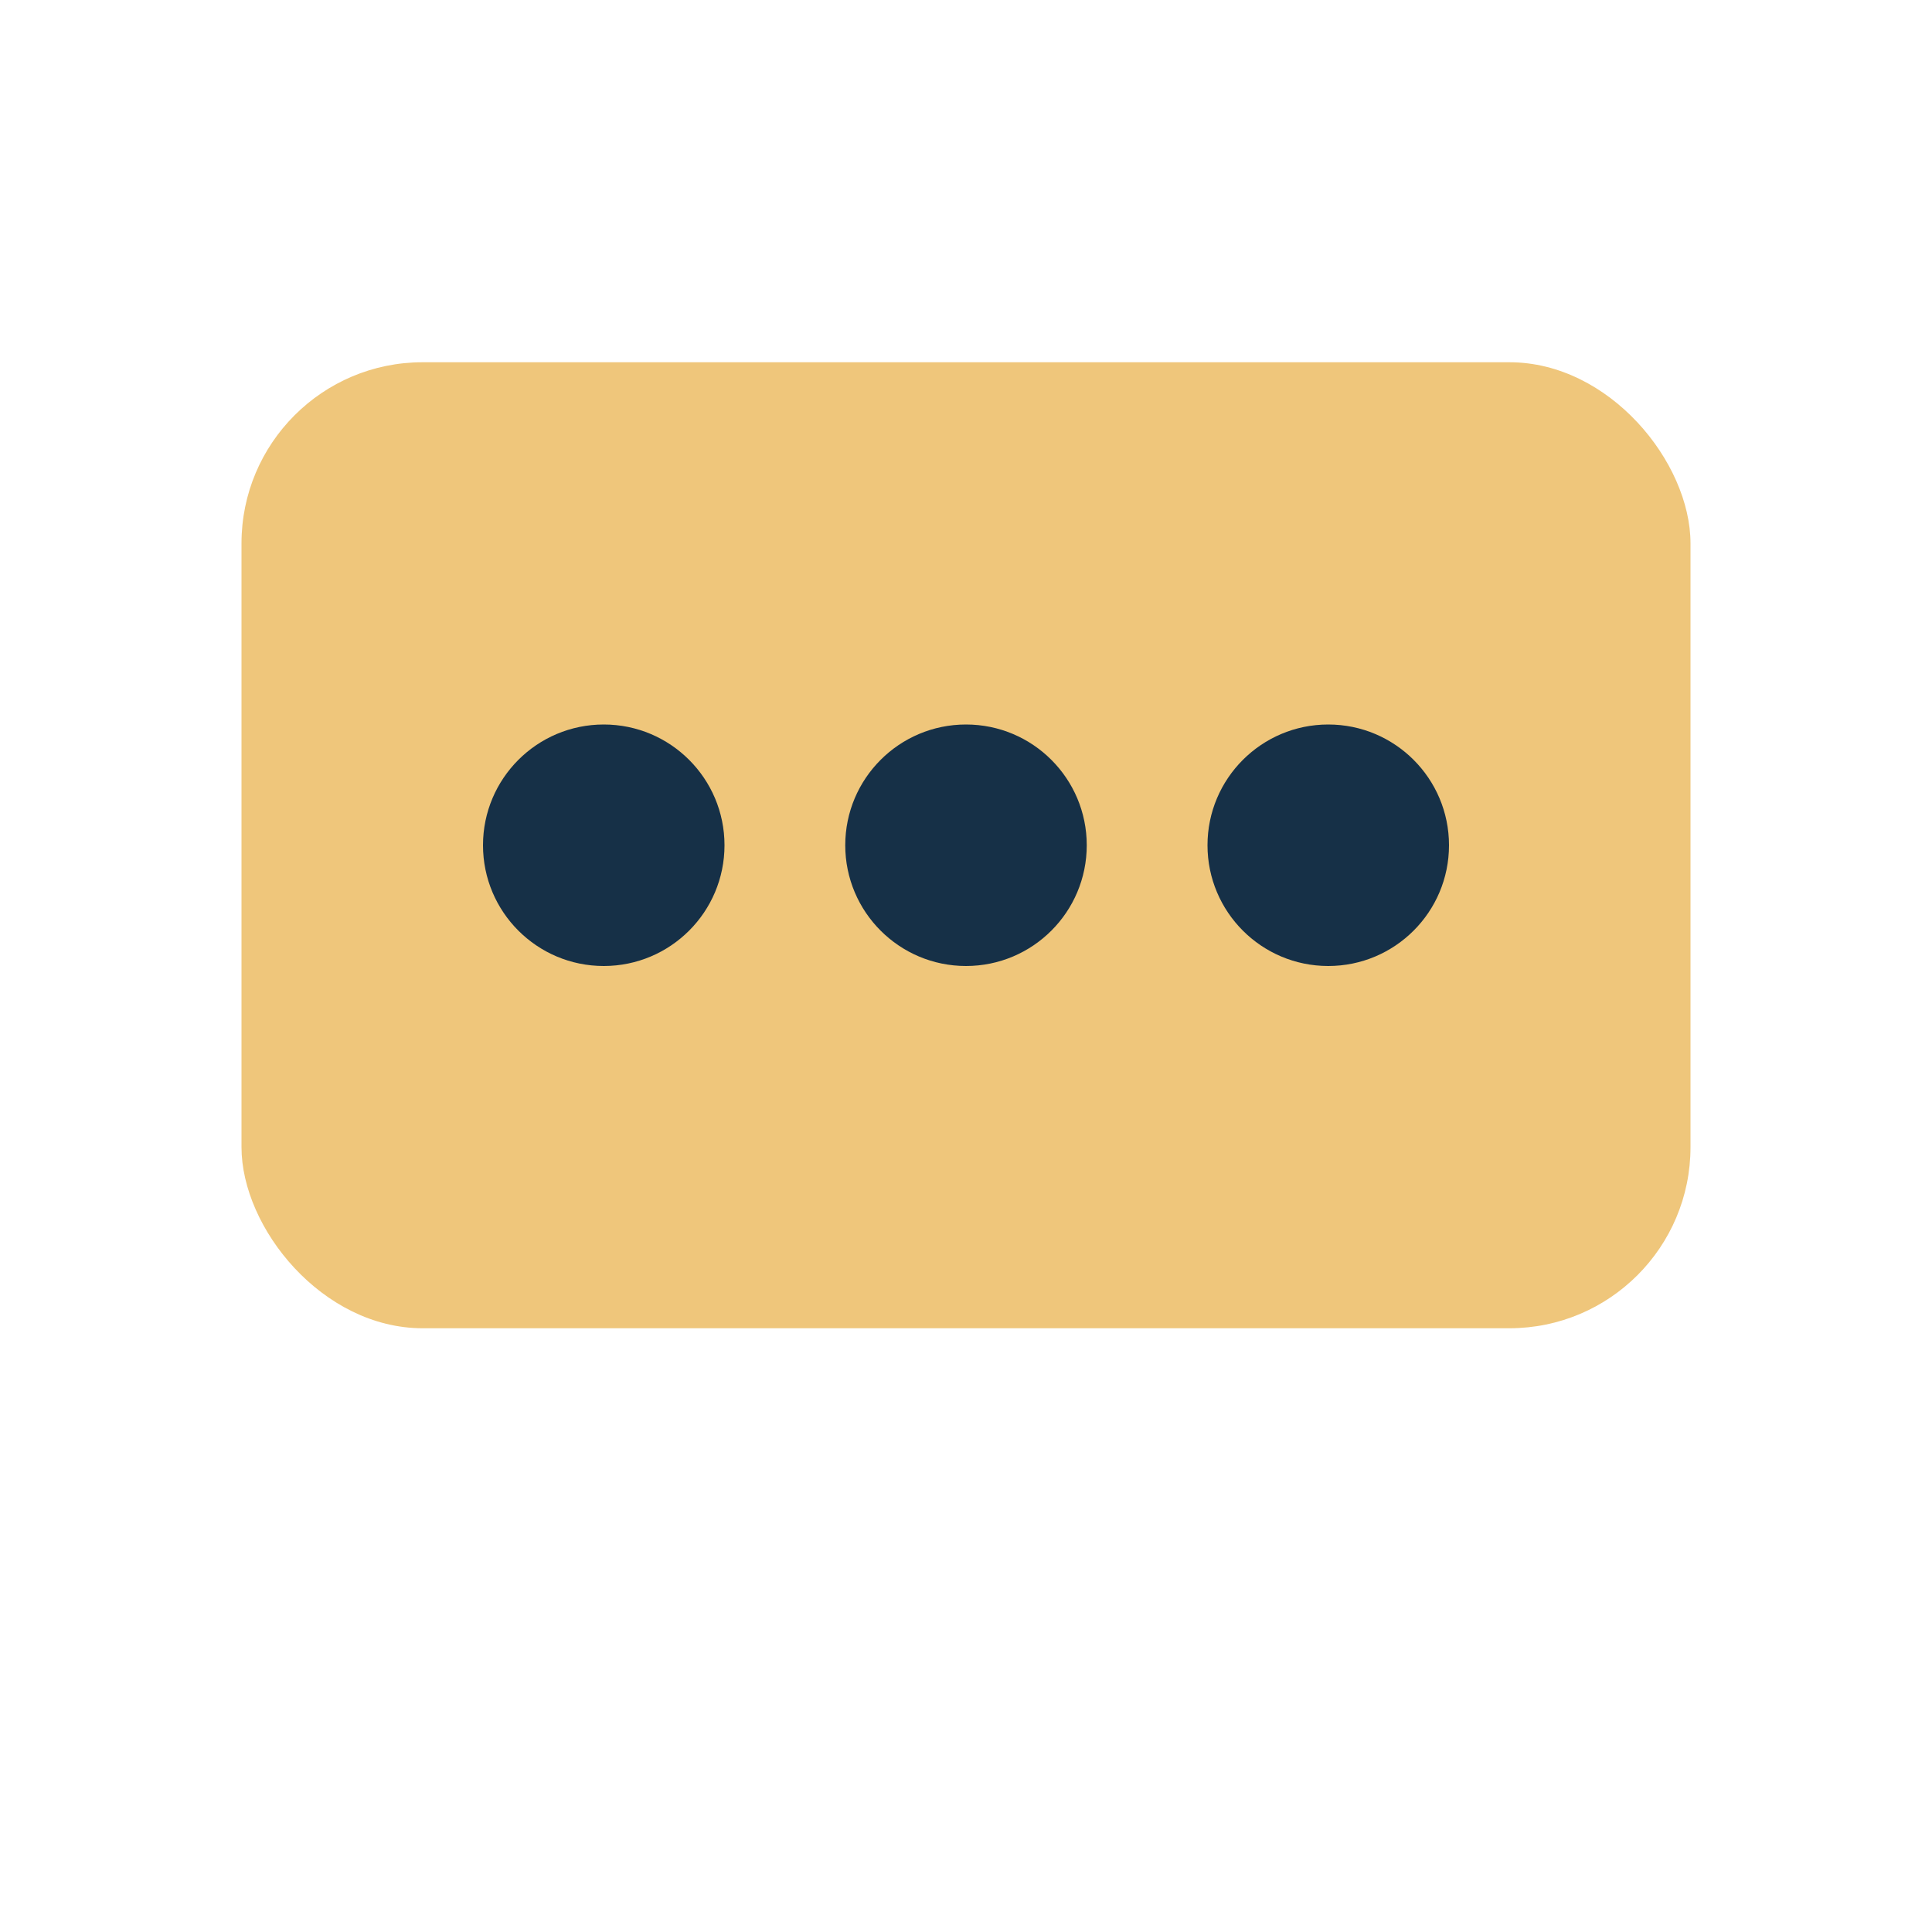 <?xml version="1.0" encoding="UTF-8"?>
<svg xmlns="http://www.w3.org/2000/svg" width="32" height="32" viewBox="0 0 32 32"><rect x="4" y="6" width="24" height="16" rx="3" fill="#EFC67B"/><circle cx="10" cy="14" r="2" fill="#163047"/><circle cx="16" cy="14" r="2" fill="#163047"/><circle cx="22" cy="14" r="2" fill="#163047"/></svg>